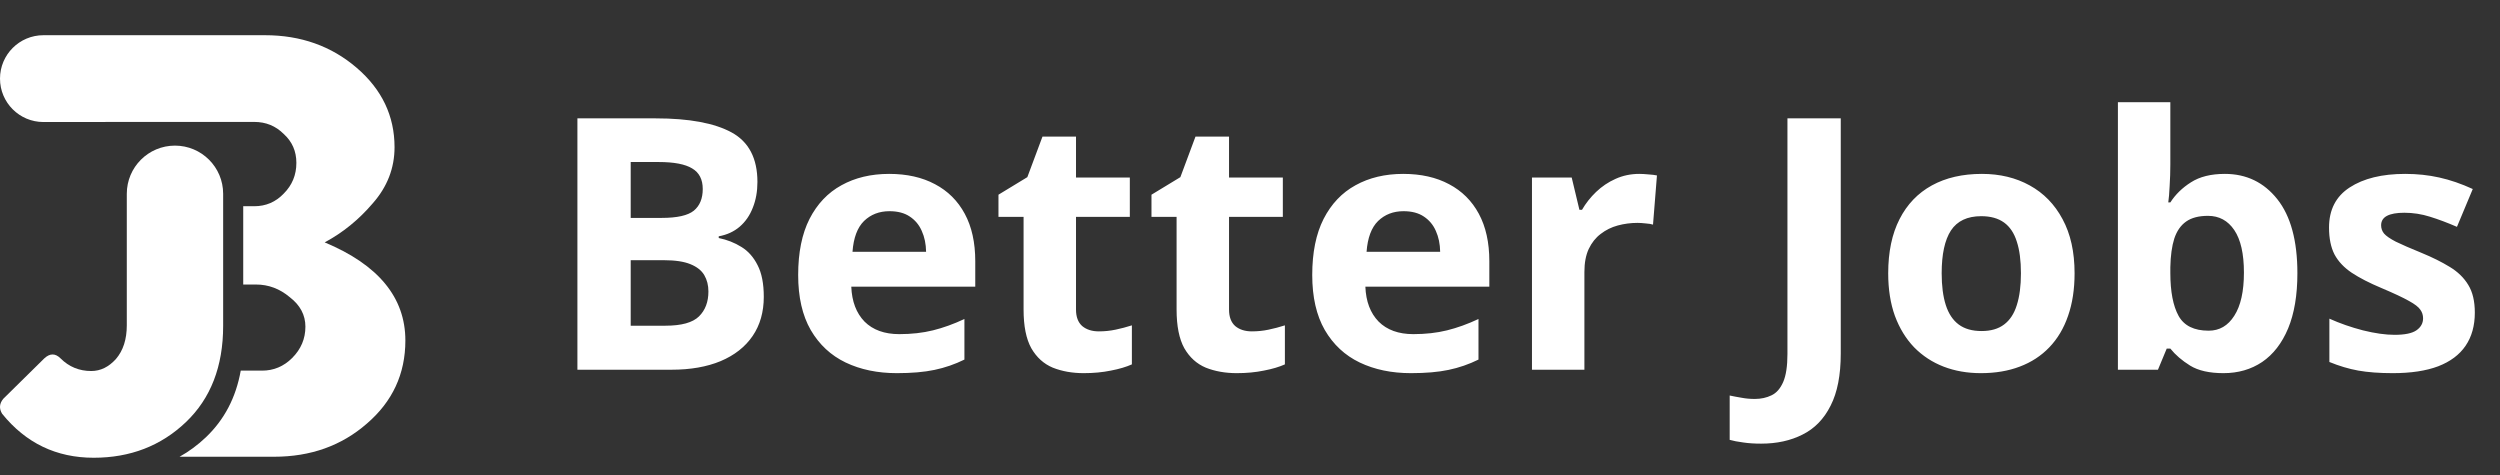 <svg width="142" height="27" viewBox="0 0 142 27" fill="none" xmlns="http://www.w3.org/2000/svg">
<rect x="0" y="0" width="142" height="27" fill="#333333" stroke="none"/>
<path fill-rule="evenodd" clip-rule="evenodd" d="M2.466 2C1.104 2 0 3.104 0 4.466C0 5.827 1.104 6.931 2.466 6.931H5.986V6.925H11.772V6.925H14.44C15.101 6.925 15.66 7.153 16.116 7.61C16.595 8.043 16.834 8.59 16.834 9.251C16.834 9.935 16.595 10.517 16.116 10.996C15.66 11.475 15.101 11.714 14.44 11.714H13.815V16.161H14.543C15.249 16.161 15.888 16.4 16.458 16.879C17.051 17.335 17.347 17.894 17.347 18.555C17.347 19.239 17.097 19.832 16.595 20.334C16.116 20.812 15.546 21.052 14.885 21.052H13.674C13.403 22.577 12.743 23.839 11.695 24.837C11.231 25.278 10.732 25.647 10.198 25.943H15.569C17.644 25.943 19.4 25.316 20.836 24.062C22.296 22.808 23.025 21.234 23.025 19.342C23.025 16.902 21.497 15.043 18.442 13.766C19.468 13.219 20.38 12.478 21.178 11.543C21.999 10.608 22.41 9.548 22.41 8.362C22.41 6.583 21.691 5.078 20.255 3.847C18.818 2.616 17.085 2 15.056 2H9.791H7.086H2.466ZM6.436 21.926C6.916 21.896 7.346 21.669 7.727 21.246C7.781 21.183 7.831 21.117 7.878 21.049H6.436V21.926Z" fill="white"/>
<path fill-rule="evenodd" clip-rule="evenodd" d="M9.938 8.271C8.427 8.271 7.202 9.496 7.202 11.007V18.475C7.202 19.273 6.997 19.911 6.586 20.39C6.176 20.846 5.708 21.074 5.184 21.074C4.5 21.074 3.918 20.835 3.439 20.356C3.143 20.06 2.835 20.06 2.516 20.356L0.19 22.648C-0.038 22.921 -0.061 23.206 0.122 23.503C1.467 25.167 3.2 26 5.321 26C7.396 26 9.14 25.327 10.554 23.982C11.968 22.636 12.675 20.812 12.675 18.509V11.007C12.675 9.496 11.45 8.271 9.938 8.271Z" fill="white"/>
<path d="M32.797 6.723H37.24C39.141 6.723 40.58 6.99 41.557 7.523C42.533 8.057 43.022 8.995 43.022 10.336C43.022 10.876 42.934 11.365 42.758 11.801C42.589 12.237 42.341 12.595 42.016 12.875C41.69 13.155 41.293 13.337 40.824 13.422V13.52C41.3 13.617 41.729 13.787 42.113 14.027C42.497 14.262 42.803 14.607 43.031 15.062C43.266 15.512 43.383 16.111 43.383 16.859C43.383 17.725 43.171 18.467 42.748 19.086C42.325 19.704 41.719 20.18 40.932 20.512C40.15 20.837 39.219 21 38.139 21H32.797V6.723ZM35.824 12.377H37.582C38.461 12.377 39.07 12.24 39.408 11.967C39.747 11.687 39.916 11.277 39.916 10.736C39.916 10.19 39.714 9.799 39.31 9.564C38.913 9.324 38.282 9.203 37.416 9.203H35.824V12.377ZM35.824 14.779V18.5H37.797C38.708 18.5 39.343 18.324 39.701 17.973C40.059 17.621 40.238 17.149 40.238 16.557C40.238 16.205 40.16 15.896 40.004 15.629C39.848 15.362 39.584 15.154 39.213 15.004C38.848 14.854 38.344 14.779 37.699 14.779H35.824ZM50.502 9.877C51.511 9.877 52.38 10.072 53.109 10.463C53.839 10.847 54.402 11.407 54.799 12.143C55.196 12.878 55.395 13.777 55.395 14.838V16.283H48.353C48.386 17.123 48.637 17.784 49.105 18.266C49.581 18.741 50.238 18.979 51.078 18.979C51.775 18.979 52.413 18.907 52.992 18.764C53.572 18.62 54.167 18.406 54.779 18.119V20.424C54.239 20.691 53.672 20.886 53.08 21.01C52.494 21.134 51.781 21.195 50.941 21.195C49.848 21.195 48.878 20.994 48.031 20.59C47.191 20.186 46.531 19.571 46.049 18.744C45.574 17.917 45.336 16.876 45.336 15.619C45.336 14.343 45.551 13.282 45.98 12.435C46.417 11.583 47.022 10.945 47.797 10.521C48.572 10.092 49.473 9.877 50.502 9.877ZM50.522 11.996C49.942 11.996 49.46 12.182 49.076 12.553C48.699 12.924 48.48 13.507 48.422 14.301H52.602C52.595 13.858 52.514 13.464 52.357 13.119C52.208 12.774 51.98 12.501 51.674 12.299C51.374 12.097 50.99 11.996 50.522 11.996ZM62.416 18.822C62.742 18.822 63.057 18.79 63.363 18.725C63.676 18.66 63.985 18.578 64.291 18.48V20.697C63.972 20.84 63.575 20.958 63.1 21.049C62.631 21.146 62.117 21.195 61.557 21.195C60.906 21.195 60.32 21.091 59.799 20.883C59.285 20.668 58.878 20.3 58.578 19.779C58.285 19.252 58.139 18.52 58.139 17.582V12.318H56.713V11.059L58.353 10.062L59.213 7.758H61.117V10.082H64.174V12.318H61.117V17.582C61.117 17.999 61.234 18.311 61.469 18.52C61.71 18.721 62.025 18.822 62.416 18.822ZM71.107 18.822C71.433 18.822 71.749 18.79 72.055 18.725C72.367 18.66 72.676 18.578 72.982 18.48V20.697C72.663 20.84 72.266 20.958 71.791 21.049C71.322 21.146 70.808 21.195 70.248 21.195C69.597 21.195 69.011 21.091 68.49 20.883C67.976 20.668 67.569 20.3 67.269 19.779C66.977 19.252 66.83 18.52 66.83 17.582V12.318H65.404V11.059L67.045 10.062L67.904 7.758H69.809V10.082H72.865V12.318H69.809V17.582C69.809 17.999 69.926 18.311 70.16 18.52C70.401 18.721 70.717 18.822 71.107 18.822ZM79.701 9.877C80.71 9.877 81.579 10.072 82.309 10.463C83.038 10.847 83.601 11.407 83.998 12.143C84.395 12.878 84.594 13.777 84.594 14.838V16.283H77.553C77.585 17.123 77.836 17.784 78.305 18.266C78.78 18.741 79.438 18.979 80.277 18.979C80.974 18.979 81.612 18.907 82.191 18.764C82.771 18.62 83.367 18.406 83.978 18.119V20.424C83.438 20.691 82.872 20.886 82.279 21.01C81.693 21.134 80.981 21.195 80.141 21.195C79.047 21.195 78.077 20.994 77.231 20.59C76.391 20.186 75.73 19.571 75.248 18.744C74.773 17.917 74.535 16.876 74.535 15.619C74.535 14.343 74.75 13.282 75.18 12.435C75.616 11.583 76.221 10.945 76.996 10.521C77.771 10.092 78.672 9.877 79.701 9.877ZM79.721 11.996C79.141 11.996 78.659 12.182 78.275 12.553C77.898 12.924 77.68 13.507 77.621 14.301H81.801C81.794 13.858 81.713 13.464 81.557 13.119C81.407 12.774 81.179 12.501 80.873 12.299C80.574 12.097 80.189 11.996 79.721 11.996ZM93.109 9.877C93.259 9.877 93.432 9.887 93.627 9.906C93.829 9.919 93.992 9.939 94.115 9.965L93.891 12.758C93.793 12.725 93.653 12.703 93.471 12.69C93.295 12.67 93.142 12.66 93.012 12.66C92.628 12.66 92.253 12.709 91.889 12.807C91.531 12.904 91.208 13.064 90.922 13.285C90.635 13.5 90.408 13.787 90.238 14.145C90.076 14.496 89.994 14.929 89.994 15.443V21H87.016V10.082H89.272L89.711 11.918H89.857C90.072 11.547 90.339 11.208 90.658 10.902C90.984 10.59 91.352 10.342 91.762 10.16C92.178 9.971 92.628 9.877 93.109 9.877ZM100.033 25.199C99.643 25.199 99.301 25.176 99.008 25.131C98.708 25.092 98.454 25.043 98.246 24.984V22.465C98.454 22.51 98.679 22.553 98.92 22.592C99.154 22.637 99.405 22.66 99.672 22.66C100.023 22.66 100.339 22.592 100.619 22.455C100.899 22.325 101.12 22.074 101.283 21.703C101.446 21.332 101.527 20.798 101.527 20.102V6.723H104.555V20.082C104.555 21.306 104.363 22.292 103.979 23.041C103.601 23.796 103.07 24.343 102.387 24.682C101.71 25.027 100.925 25.199 100.033 25.199ZM117.836 15.521C117.836 16.433 117.712 17.24 117.465 17.943C117.224 18.646 116.869 19.242 116.4 19.73C115.938 20.212 115.378 20.577 114.721 20.824C114.07 21.072 113.334 21.195 112.514 21.195C111.745 21.195 111.039 21.072 110.395 20.824C109.757 20.577 109.2 20.212 108.725 19.73C108.256 19.242 107.891 18.646 107.631 17.943C107.377 17.24 107.25 16.433 107.25 15.521C107.25 14.31 107.465 13.285 107.895 12.445C108.324 11.605 108.936 10.967 109.73 10.531C110.525 10.095 111.472 9.877 112.572 9.877C113.594 9.877 114.499 10.095 115.287 10.531C116.081 10.967 116.703 11.605 117.152 12.445C117.608 13.285 117.836 14.31 117.836 15.521ZM110.287 15.521C110.287 16.238 110.365 16.84 110.521 17.328C110.678 17.816 110.922 18.184 111.254 18.432C111.586 18.679 112.019 18.803 112.553 18.803C113.08 18.803 113.507 18.679 113.832 18.432C114.164 18.184 114.405 17.816 114.555 17.328C114.711 16.84 114.789 16.238 114.789 15.521C114.789 14.799 114.711 14.2 114.555 13.725C114.405 13.243 114.164 12.882 113.832 12.641C113.5 12.4 113.067 12.279 112.533 12.279C111.745 12.279 111.173 12.55 110.814 13.09C110.463 13.63 110.287 14.441 110.287 15.521ZM123.275 5.805V9.34C123.275 9.75 123.262 10.157 123.236 10.56C123.217 10.964 123.191 11.277 123.158 11.498H123.275C123.562 11.049 123.952 10.668 124.447 10.355C124.942 10.037 125.583 9.877 126.371 9.877C127.595 9.877 128.588 10.355 129.35 11.312C130.111 12.27 130.492 13.672 130.492 15.521C130.492 16.765 130.316 17.81 129.965 18.656C129.613 19.496 129.122 20.131 128.49 20.561C127.859 20.984 127.126 21.195 126.293 21.195C125.492 21.195 124.861 21.052 124.398 20.766C123.936 20.479 123.562 20.157 123.275 19.799H123.07L122.572 21H120.297V5.805H123.275ZM125.414 12.26C124.893 12.26 124.48 12.367 124.174 12.582C123.868 12.797 123.643 13.119 123.5 13.549C123.363 13.979 123.288 14.522 123.275 15.18V15.502C123.275 16.563 123.432 17.377 123.744 17.943C124.057 18.503 124.626 18.783 125.453 18.783C126.065 18.783 126.55 18.5 126.908 17.934C127.273 17.367 127.455 16.55 127.455 15.482C127.455 14.415 127.273 13.611 126.908 13.07C126.544 12.53 126.046 12.26 125.414 12.26ZM140.57 17.758C140.57 18.5 140.395 19.128 140.043 19.643C139.698 20.15 139.18 20.538 138.49 20.805C137.8 21.065 136.941 21.195 135.912 21.195C135.15 21.195 134.496 21.146 133.949 21.049C133.409 20.951 132.862 20.788 132.309 20.561V18.1C132.901 18.366 133.536 18.588 134.213 18.764C134.896 18.933 135.495 19.018 136.01 19.018C136.589 19.018 137.003 18.933 137.25 18.764C137.504 18.588 137.631 18.36 137.631 18.08C137.631 17.898 137.579 17.735 137.475 17.592C137.377 17.442 137.162 17.276 136.83 17.094C136.498 16.905 135.977 16.661 135.268 16.361C134.584 16.075 134.021 15.785 133.578 15.492C133.142 15.199 132.816 14.854 132.602 14.457C132.393 14.053 132.289 13.542 132.289 12.924C132.289 11.915 132.68 11.156 133.461 10.648C134.249 10.134 135.3 9.877 136.615 9.877C137.292 9.877 137.937 9.945 138.549 10.082C139.167 10.219 139.802 10.437 140.453 10.736L139.555 12.885C139.014 12.65 138.503 12.458 138.021 12.309C137.546 12.159 137.061 12.084 136.566 12.084C136.13 12.084 135.801 12.143 135.58 12.26C135.359 12.377 135.248 12.556 135.248 12.797C135.248 12.973 135.303 13.129 135.414 13.266C135.531 13.402 135.753 13.555 136.078 13.725C136.41 13.887 136.895 14.099 137.533 14.359C138.152 14.613 138.689 14.88 139.145 15.16C139.6 15.434 139.952 15.775 140.199 16.186C140.447 16.589 140.57 17.113 140.57 17.758Z" fill="white"/>
</svg>
